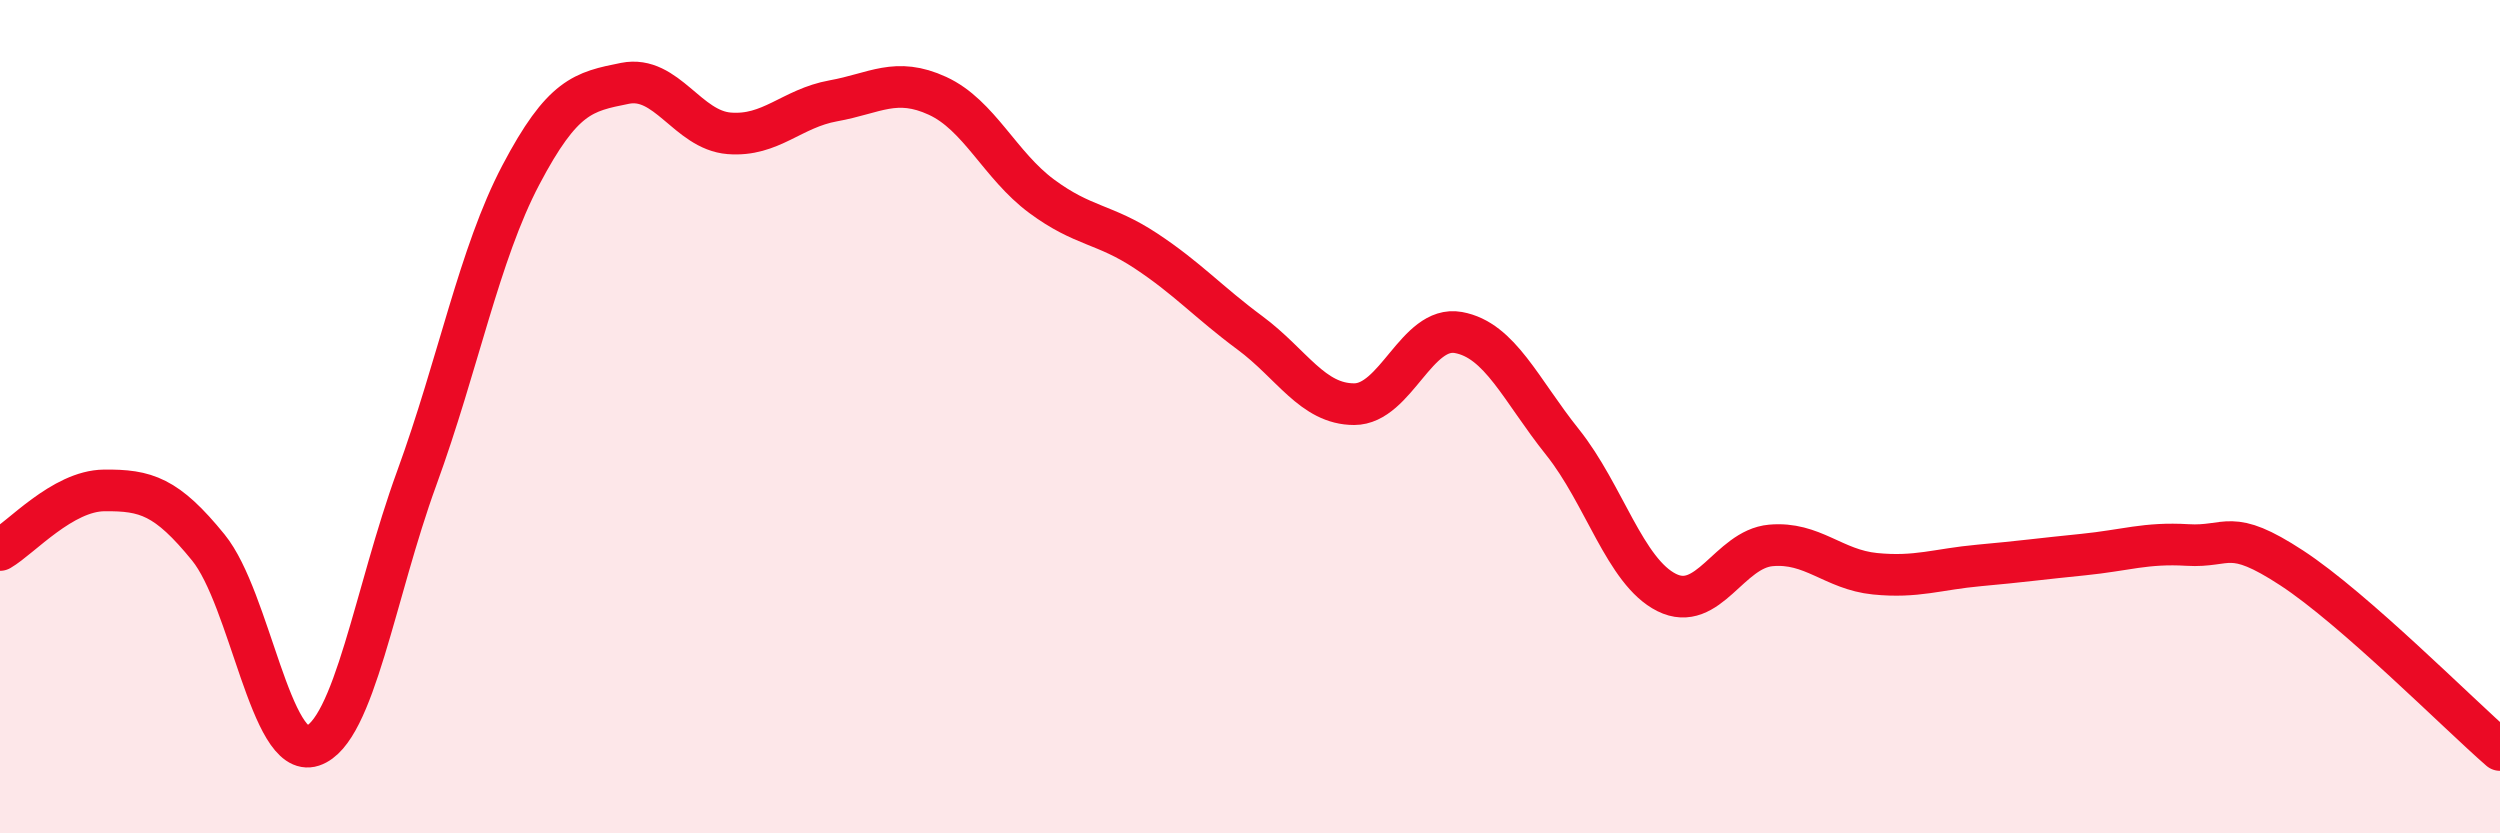 
    <svg width="60" height="20" viewBox="0 0 60 20" xmlns="http://www.w3.org/2000/svg">
      <path
        d="M 0,13.2 C 0.5,12.91 1.5,11.78 2.5,11.77 C 3.5,11.76 4,11.91 5,13.14 C 6,14.37 6.5,18.23 7.5,17.9 C 8.5,17.57 9,14.22 10,11.48 C 11,8.74 11.5,6.1 12.5,4.2 C 13.5,2.3 14,2.2 15,2 C 16,1.8 16.5,3.12 17.5,3.2 C 18.5,3.28 19,2.6 20,2.42 C 21,2.24 21.5,1.84 22.5,2.3 C 23.5,2.76 24,3.97 25,4.71 C 26,5.45 26.5,5.36 27.5,6.02 C 28.5,6.68 29,7.25 30,7.99 C 31,8.73 31.5,9.7 32.5,9.7 C 33.5,9.7 34,7.8 35,7.98 C 36,8.16 36.5,9.36 37.5,10.61 C 38.5,11.86 39,13.72 40,14.22 C 41,14.72 41.5,13.18 42.5,13.09 C 43.5,13 44,13.67 45,13.77 C 46,13.87 46.5,13.66 47.5,13.57 C 48.5,13.48 49,13.41 50,13.31 C 51,13.21 51.5,13.02 52.5,13.08 C 53.5,13.14 53.5,12.65 55,13.63 C 56.5,14.61 59,17.13 60,18L60 20L0 20Z"
        fill="#EB0A25"
        opacity="0.1"
        stroke-linecap="round"
        stroke-linejoin="round"
      />
      <path
        d="M 0,13.2 C 0.5,12.91 1.5,11.78 2.5,11.77 C 3.5,11.76 4,11.91 5,13.14 C 6,14.37 6.5,18.23 7.5,17.9 C 8.5,17.57 9,14.22 10,11.48 C 11,8.74 11.5,6.1 12.5,4.2 C 13.5,2.3 14,2.2 15,2 C 16,1.8 16.5,3.12 17.5,3.2 C 18.5,3.28 19,2.6 20,2.42 C 21,2.24 21.5,1.84 22.5,2.3 C 23.5,2.76 24,3.97 25,4.71 C 26,5.45 26.5,5.36 27.5,6.02 C 28.5,6.68 29,7.25 30,7.99 C 31,8.73 31.5,9.7 32.5,9.7 C 33.5,9.7 34,7.8 35,7.98 C 36,8.16 36.5,9.36 37.5,10.61 C 38.5,11.86 39,13.72 40,14.22 C 41,14.72 41.5,13.18 42.5,13.09 C 43.5,13 44,13.67 45,13.77 C 46,13.87 46.5,13.66 47.5,13.57 C 48.5,13.48 49,13.41 50,13.31 C 51,13.21 51.5,13.02 52.5,13.08 C 53.5,13.14 53.5,12.65 55,13.63 C 56.5,14.61 59,17.13 60,18"
        stroke="#EB0A25"
        stroke-width="1"
        fill="none"
        stroke-linecap="round"
        stroke-linejoin="round"
      />
    </svg>
  